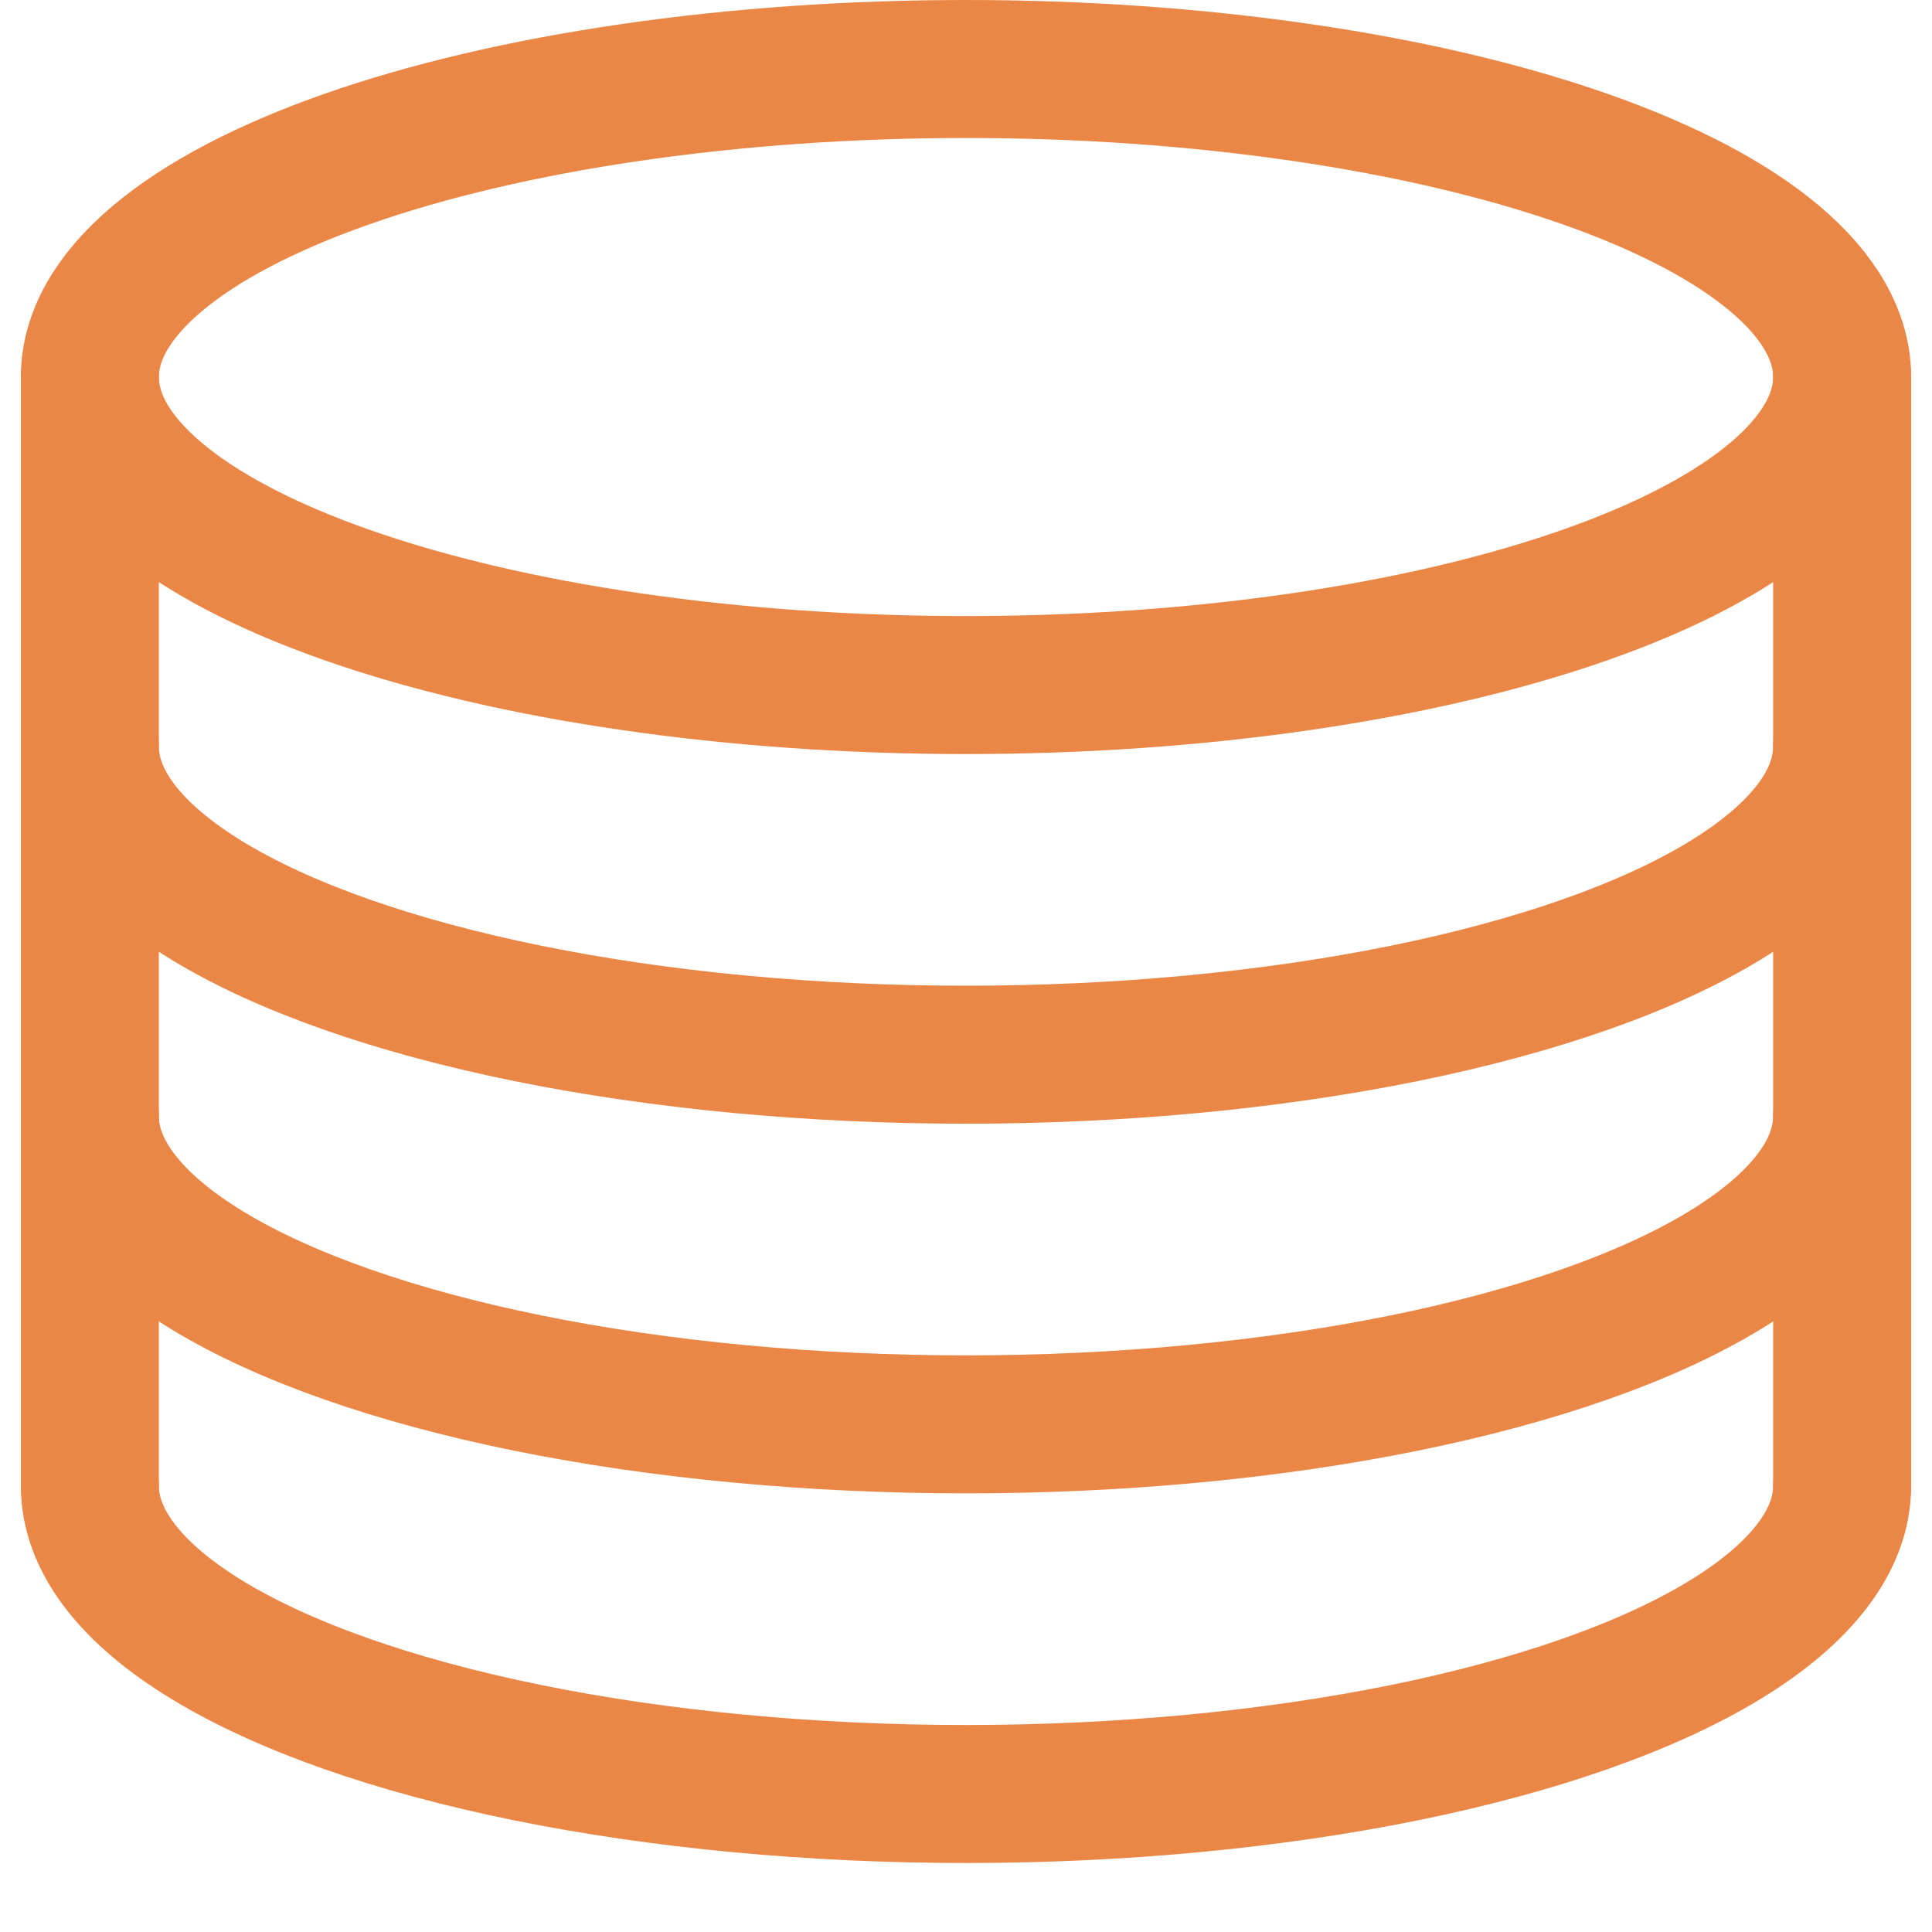 <svg width="70" height="70" viewBox="0 0 70 70" fill="none" xmlns="http://www.w3.org/2000/svg">
<path d="M66.744 13.661C66.744 15.126 65.923 16.578 64.328 17.932C62.733 19.286 60.394 20.516 57.447 21.552C54.499 22.589 50.999 23.411 47.148 23.972C43.297 24.533 39.169 24.821 35 24.821C26.581 24.821 18.507 23.646 12.553 21.552C6.6 19.459 3.256 16.621 3.256 13.661C3.256 12.195 4.077 10.744 5.672 9.39C7.268 8.036 9.606 6.805 12.553 5.769C15.501 4.733 19.001 3.91 22.852 3.35C26.703 2.789 30.831 2.5 35 2.5C39.169 2.5 43.297 2.789 47.148 3.35C50.999 3.91 54.499 4.733 57.447 5.769C60.394 6.805 62.733 8.036 64.328 9.39C65.923 10.744 66.744 12.195 66.744 13.661Z" stroke="#EB8746" stroke-width="5" stroke-linecap="round" stroke-linejoin="round"/>
<path d="M66.744 53.839C66.744 55.798 65.277 57.723 62.491 59.42C59.705 61.116 55.698 62.525 50.872 63.505C46.046 64.484 40.572 65 35 65C29.428 65 23.954 64.484 19.128 63.505C14.302 62.525 10.295 61.116 7.509 59.42C4.723 57.723 3.256 55.798 3.256 53.839" stroke="#EB8746" stroke-width="5" stroke-linecap="round" stroke-linejoin="round"/>
<path d="M66.744 40.446C66.744 42.406 65.277 44.33 62.491 46.027C59.705 47.723 55.698 49.132 50.872 50.112C46.046 51.091 40.572 51.607 35 51.607C29.428 51.607 23.954 51.091 19.128 50.112C14.302 49.132 10.295 47.723 7.509 46.027C4.723 44.33 3.256 42.406 3.256 40.446" stroke="#EB8746" stroke-width="5" stroke-linecap="round" stroke-linejoin="round"/>
<path d="M66.744 27.053C66.744 29.013 65.277 30.937 62.491 32.634C59.705 34.331 55.698 35.739 50.872 36.719C46.046 37.699 40.572 38.214 35 38.214C29.428 38.214 23.954 37.699 19.128 36.719C14.302 35.739 10.295 34.331 7.509 32.634C4.723 30.937 3.256 29.013 3.256 27.053" stroke="#EB8746" stroke-width="5" stroke-linecap="round" stroke-linejoin="round"/>
<path d="M3.256 13.661V53.839" stroke="#EB8746" stroke-width="5" stroke-linecap="round" stroke-linejoin="round"/>
<path d="M66.744 13.661V53.839" stroke="#EB8746" stroke-width="5" stroke-linecap="round" stroke-linejoin="round"/>
</svg>
